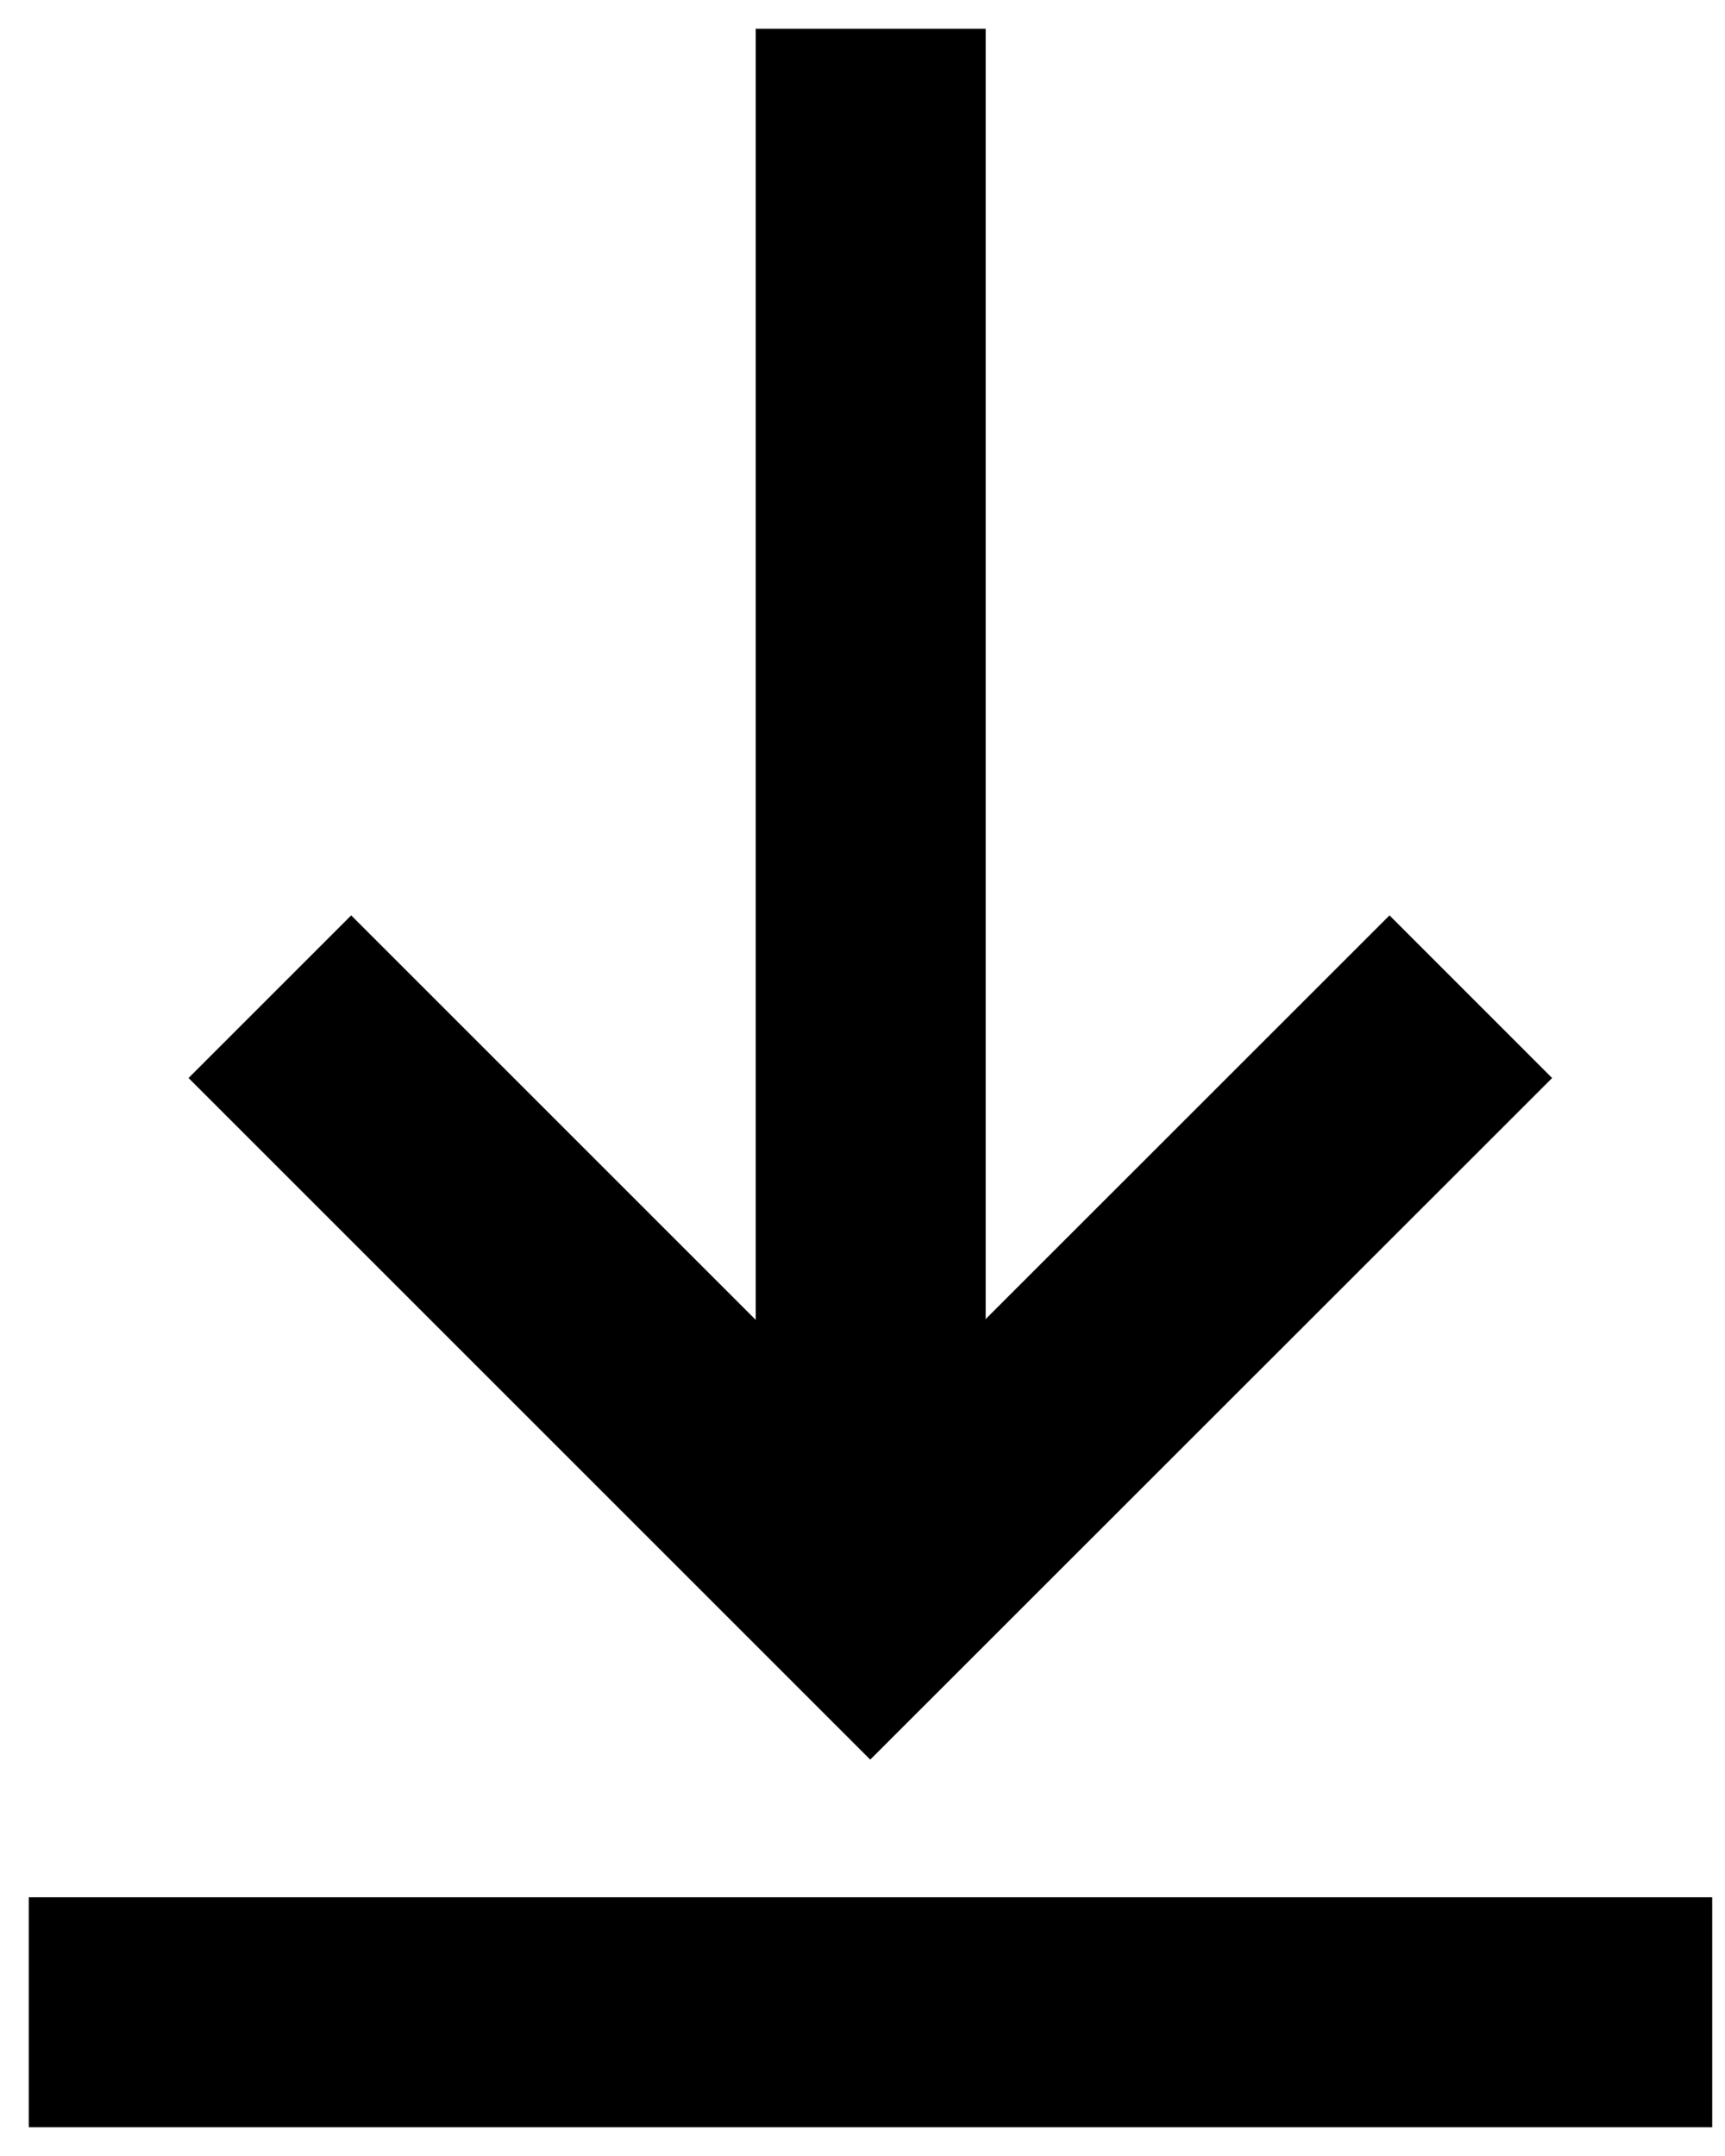 <svg width="12" height="15" viewBox="0 0 12 15" fill="none" xmlns="http://www.w3.org/2000/svg">
<path d="M6.057 1V10.111" stroke="black" stroke-width="1.6" stroke-linecap="square" stroke-linejoin="round"/>
<path d="M2.443 7.5L6.054 11.111L9.666 7.5" stroke="black" stroke-width="1.6" stroke-linecap="square"/>
<path d="M1 14H11.111" stroke="black" stroke-width="1.6" stroke-linecap="square" stroke-linejoin="round"/>
</svg>
